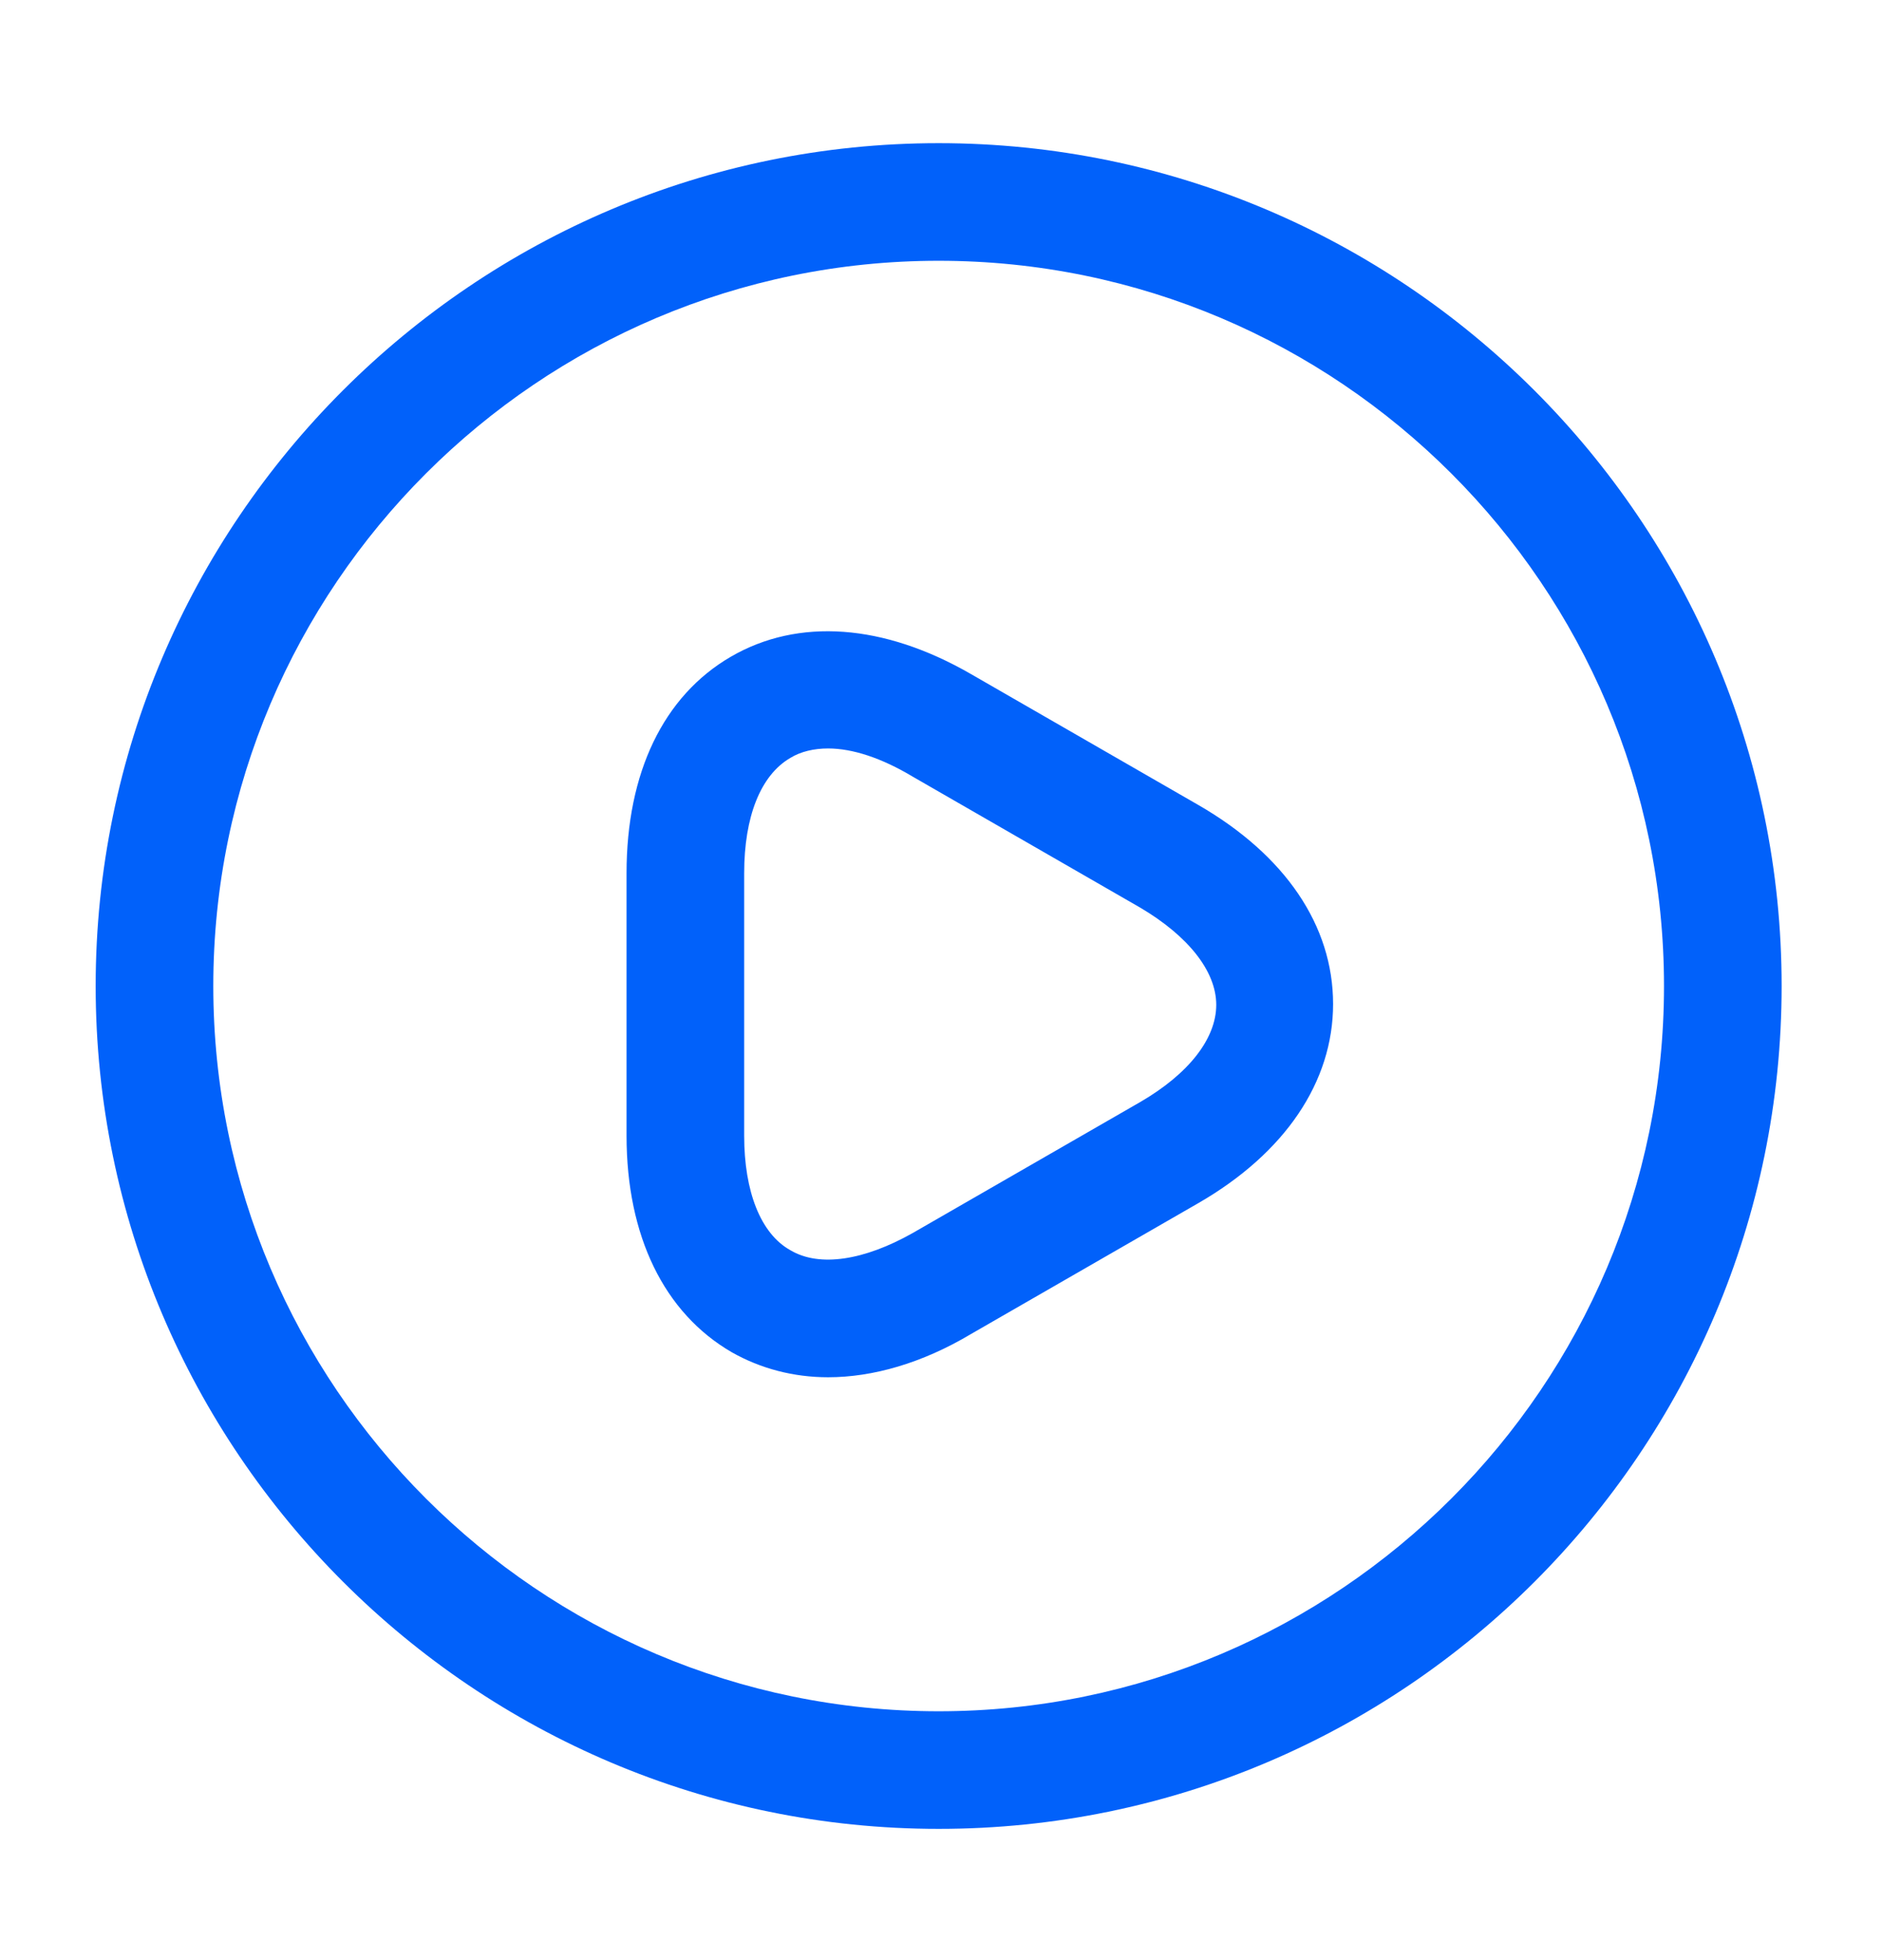 <svg width="24" height="25" viewBox="0 0 24 25" fill="none" xmlns="http://www.w3.org/2000/svg">
<path d="M11.97 23.326C6.05 23.326 1.22 18.506 1.22 12.576C1.22 6.646 6.05 1.826 11.97 1.826C17.89 1.826 22.72 6.646 22.72 12.576C22.72 18.506 17.9 23.326 11.97 23.326ZM11.97 3.326C6.87 3.326 2.72 7.476 2.72 12.576C2.72 17.676 6.87 21.826 11.97 21.826C17.07 21.826 21.22 17.676 21.22 12.576C21.22 7.476 17.07 3.326 11.97 3.326Z" fill="#0161FA"/>
<path d="M10.56 17.566C10.12 17.566 9.7 17.456 9.33 17.246C8.47 16.746 7.99 15.766 7.99 14.486V11.136C7.99 9.856 8.46 8.876 9.32 8.376C10.18 7.876 11.27 7.956 12.38 8.596L15.28 10.266C16.39 10.906 17 11.806 17 12.806C17 13.796 16.39 14.706 15.28 15.346L12.38 17.016C11.76 17.386 11.13 17.566 10.56 17.566ZM10.56 9.546C10.38 9.546 10.21 9.586 10.08 9.666C9.7 9.886 9.49 10.416 9.49 11.136V14.486C9.49 15.196 9.7 15.736 10.08 15.946C10.45 16.166 11.02 16.076 11.64 15.726L14.54 14.056C15.16 13.696 15.51 13.246 15.51 12.816C15.51 12.386 15.15 11.936 14.54 11.576L11.64 9.906C11.24 9.666 10.87 9.546 10.56 9.546Z" fill="#0161FA"/>
</svg>
